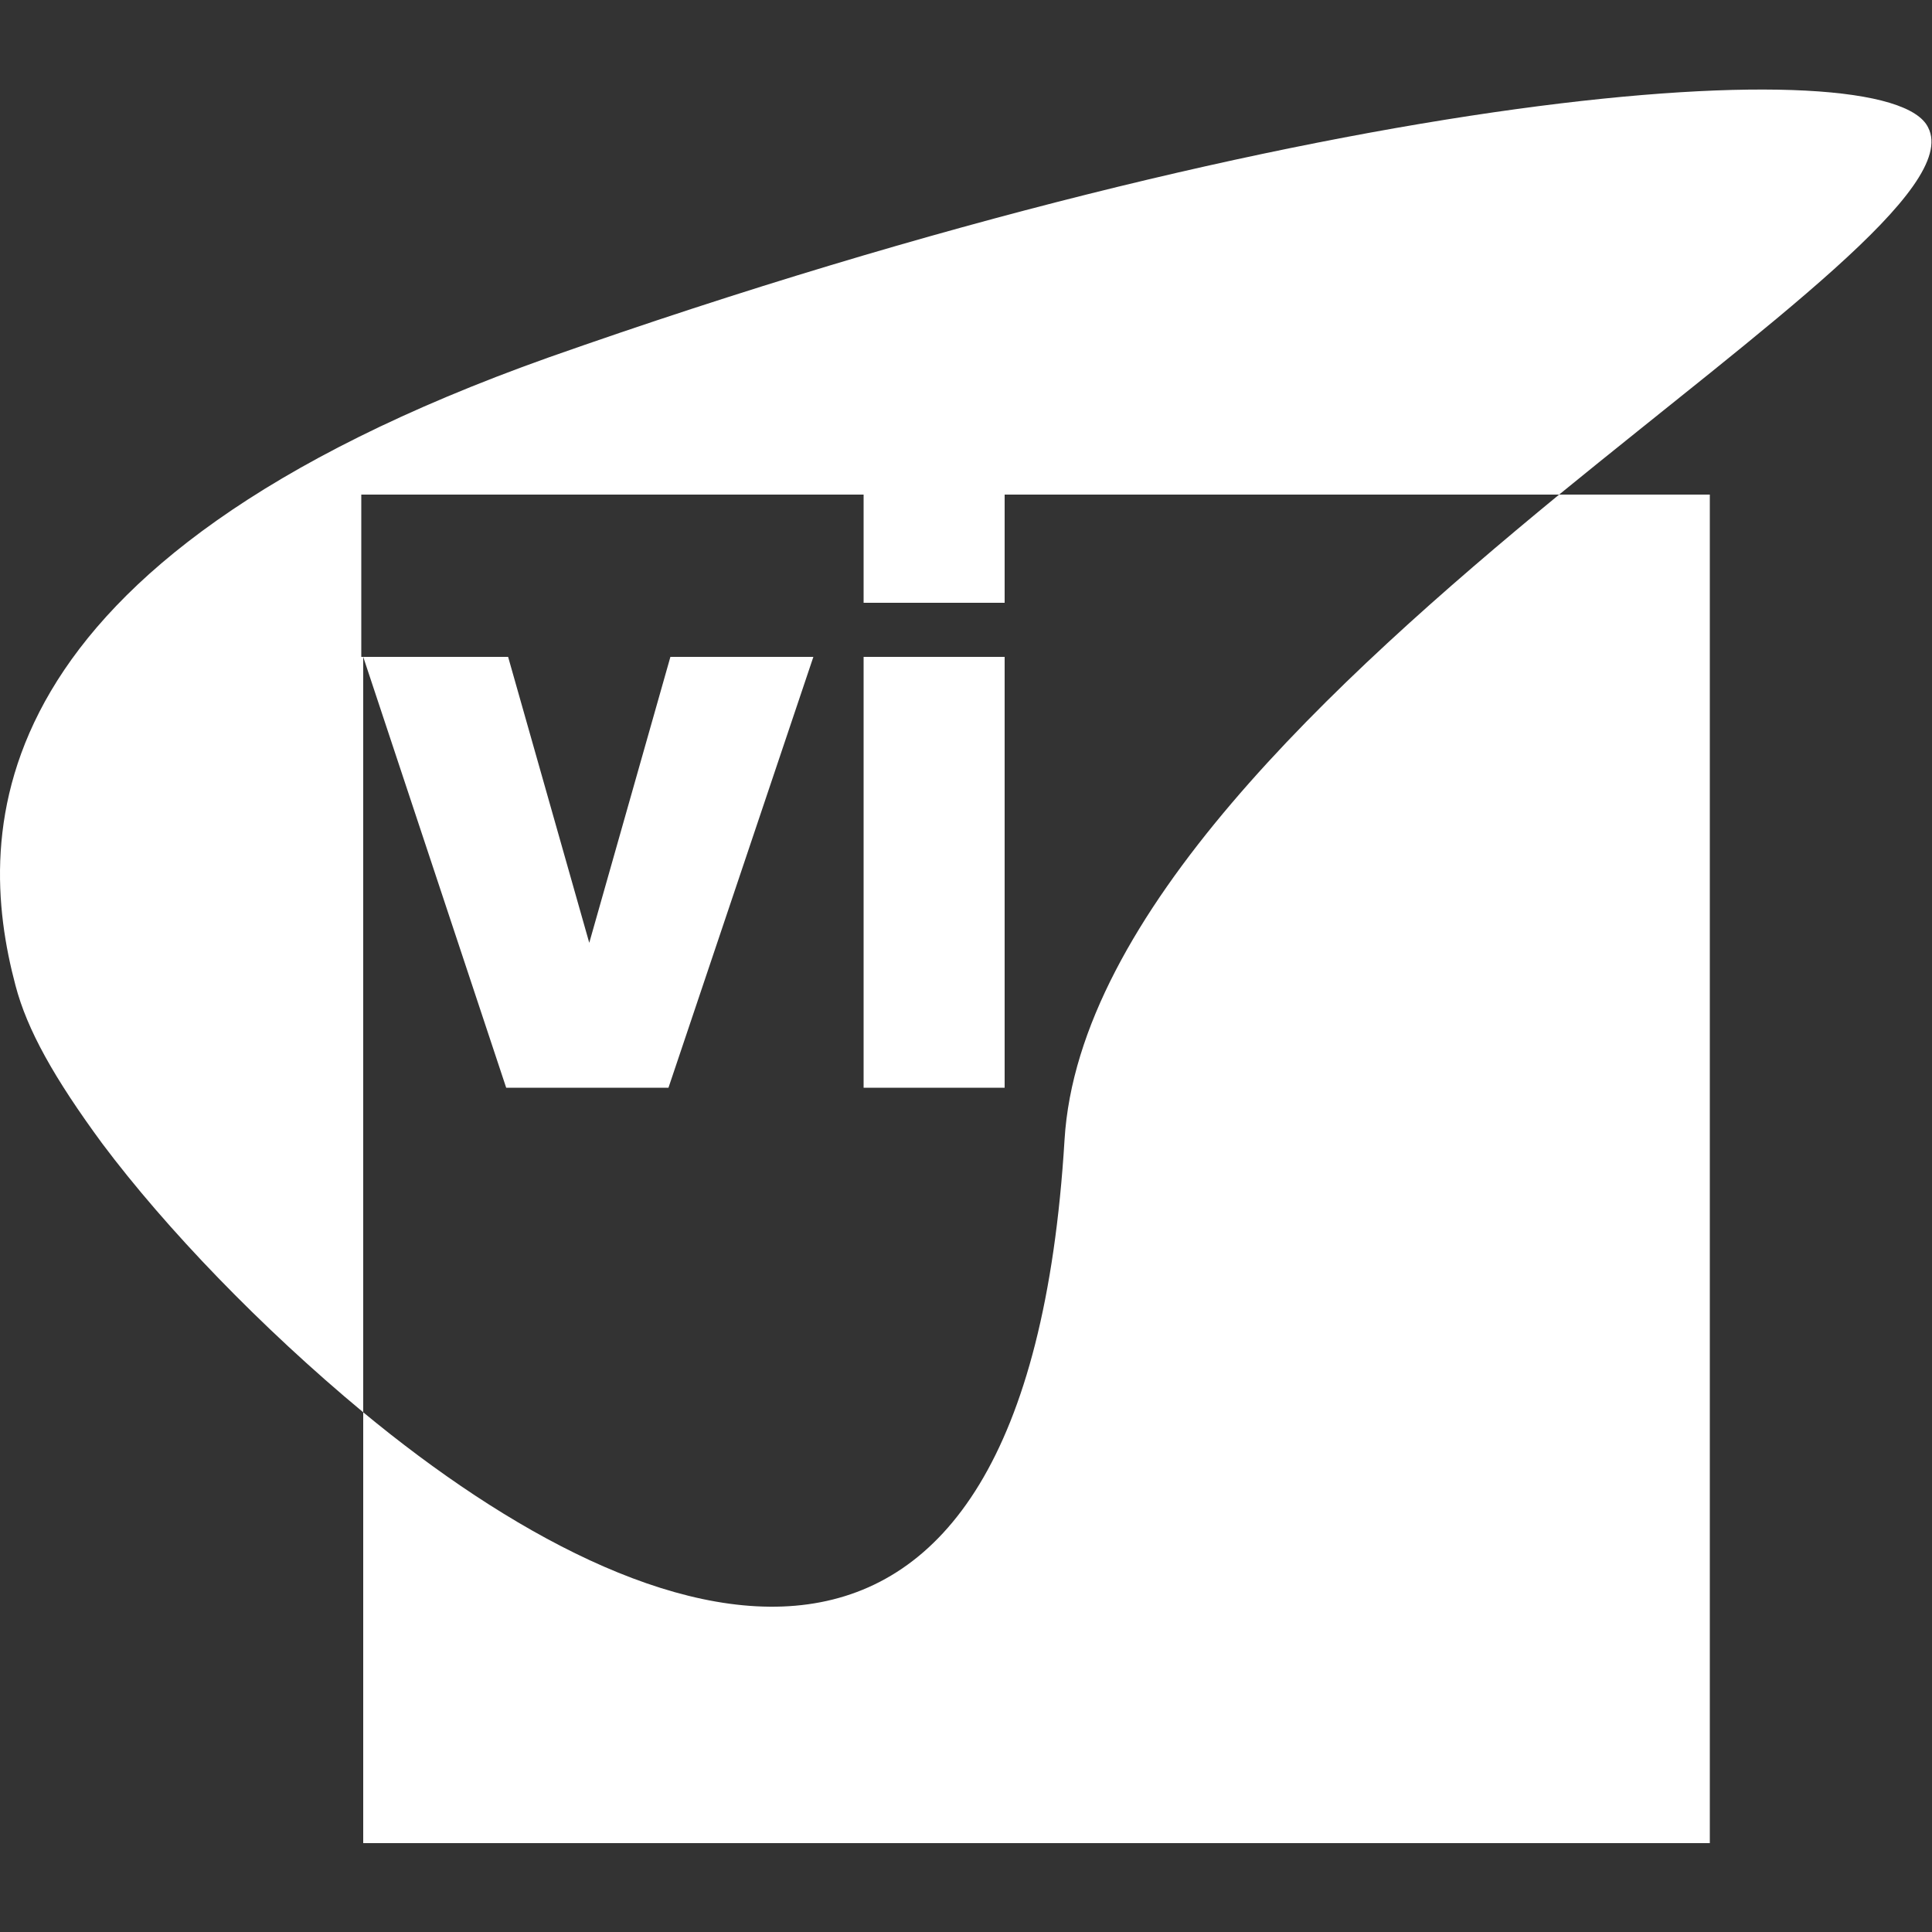 <svg width="100%" height="100%" viewBox="0 0 100 100" version="1.1" xmlns="http://www.w3.org/2000/svg" xmlns:xlink="http://www.w3.org/1999/xlink" xml:space="preserve" xmlns:serif="http://www.serif.com/" style="fill-rule:evenodd;clip-rule:evenodd;stroke-linejoin:round;stroke-miterlimit:2;">
    <rect x="0" y="0" width="100" height="100" fill="#333333" stroke="none"/>
    <g>
        <path d="M18.8,73.1C33.8,85.5 53.1,91.9 55.1,59C55.8,47.4 68.9,35.3 80.7,25.6L18.7,25.6L18.7,34L26.3,34L30.5,48.8L34.7,34L42.1,34L34.6,56.3L26.2,56.3L18.8,34L18.8,73.1ZM80.7,25.6L88.5,25.6L88.5,95.4L18.8,95.4L18.8,73.1C13.5,68.7 8.6,63.6 5.3,59.2C2.8,55.8 1.4,53.3 0.8,51C-1.3,43.1 -1.4,29.1 28.4,18.5C68.7,4.3 97.8,2.4 99.8,6.6C101.4,9.7 91.6,16.7 80.7,25.6ZM52,25.6L52,31.2L44.7,31.2L44.7,25.6L52,25.6ZM44.7,56.3L44.7,34L52,34L52,56.3L44.7,56.3Z" style="fill:white;fill-rule:nonzero;"/>
    </g>
</svg>
